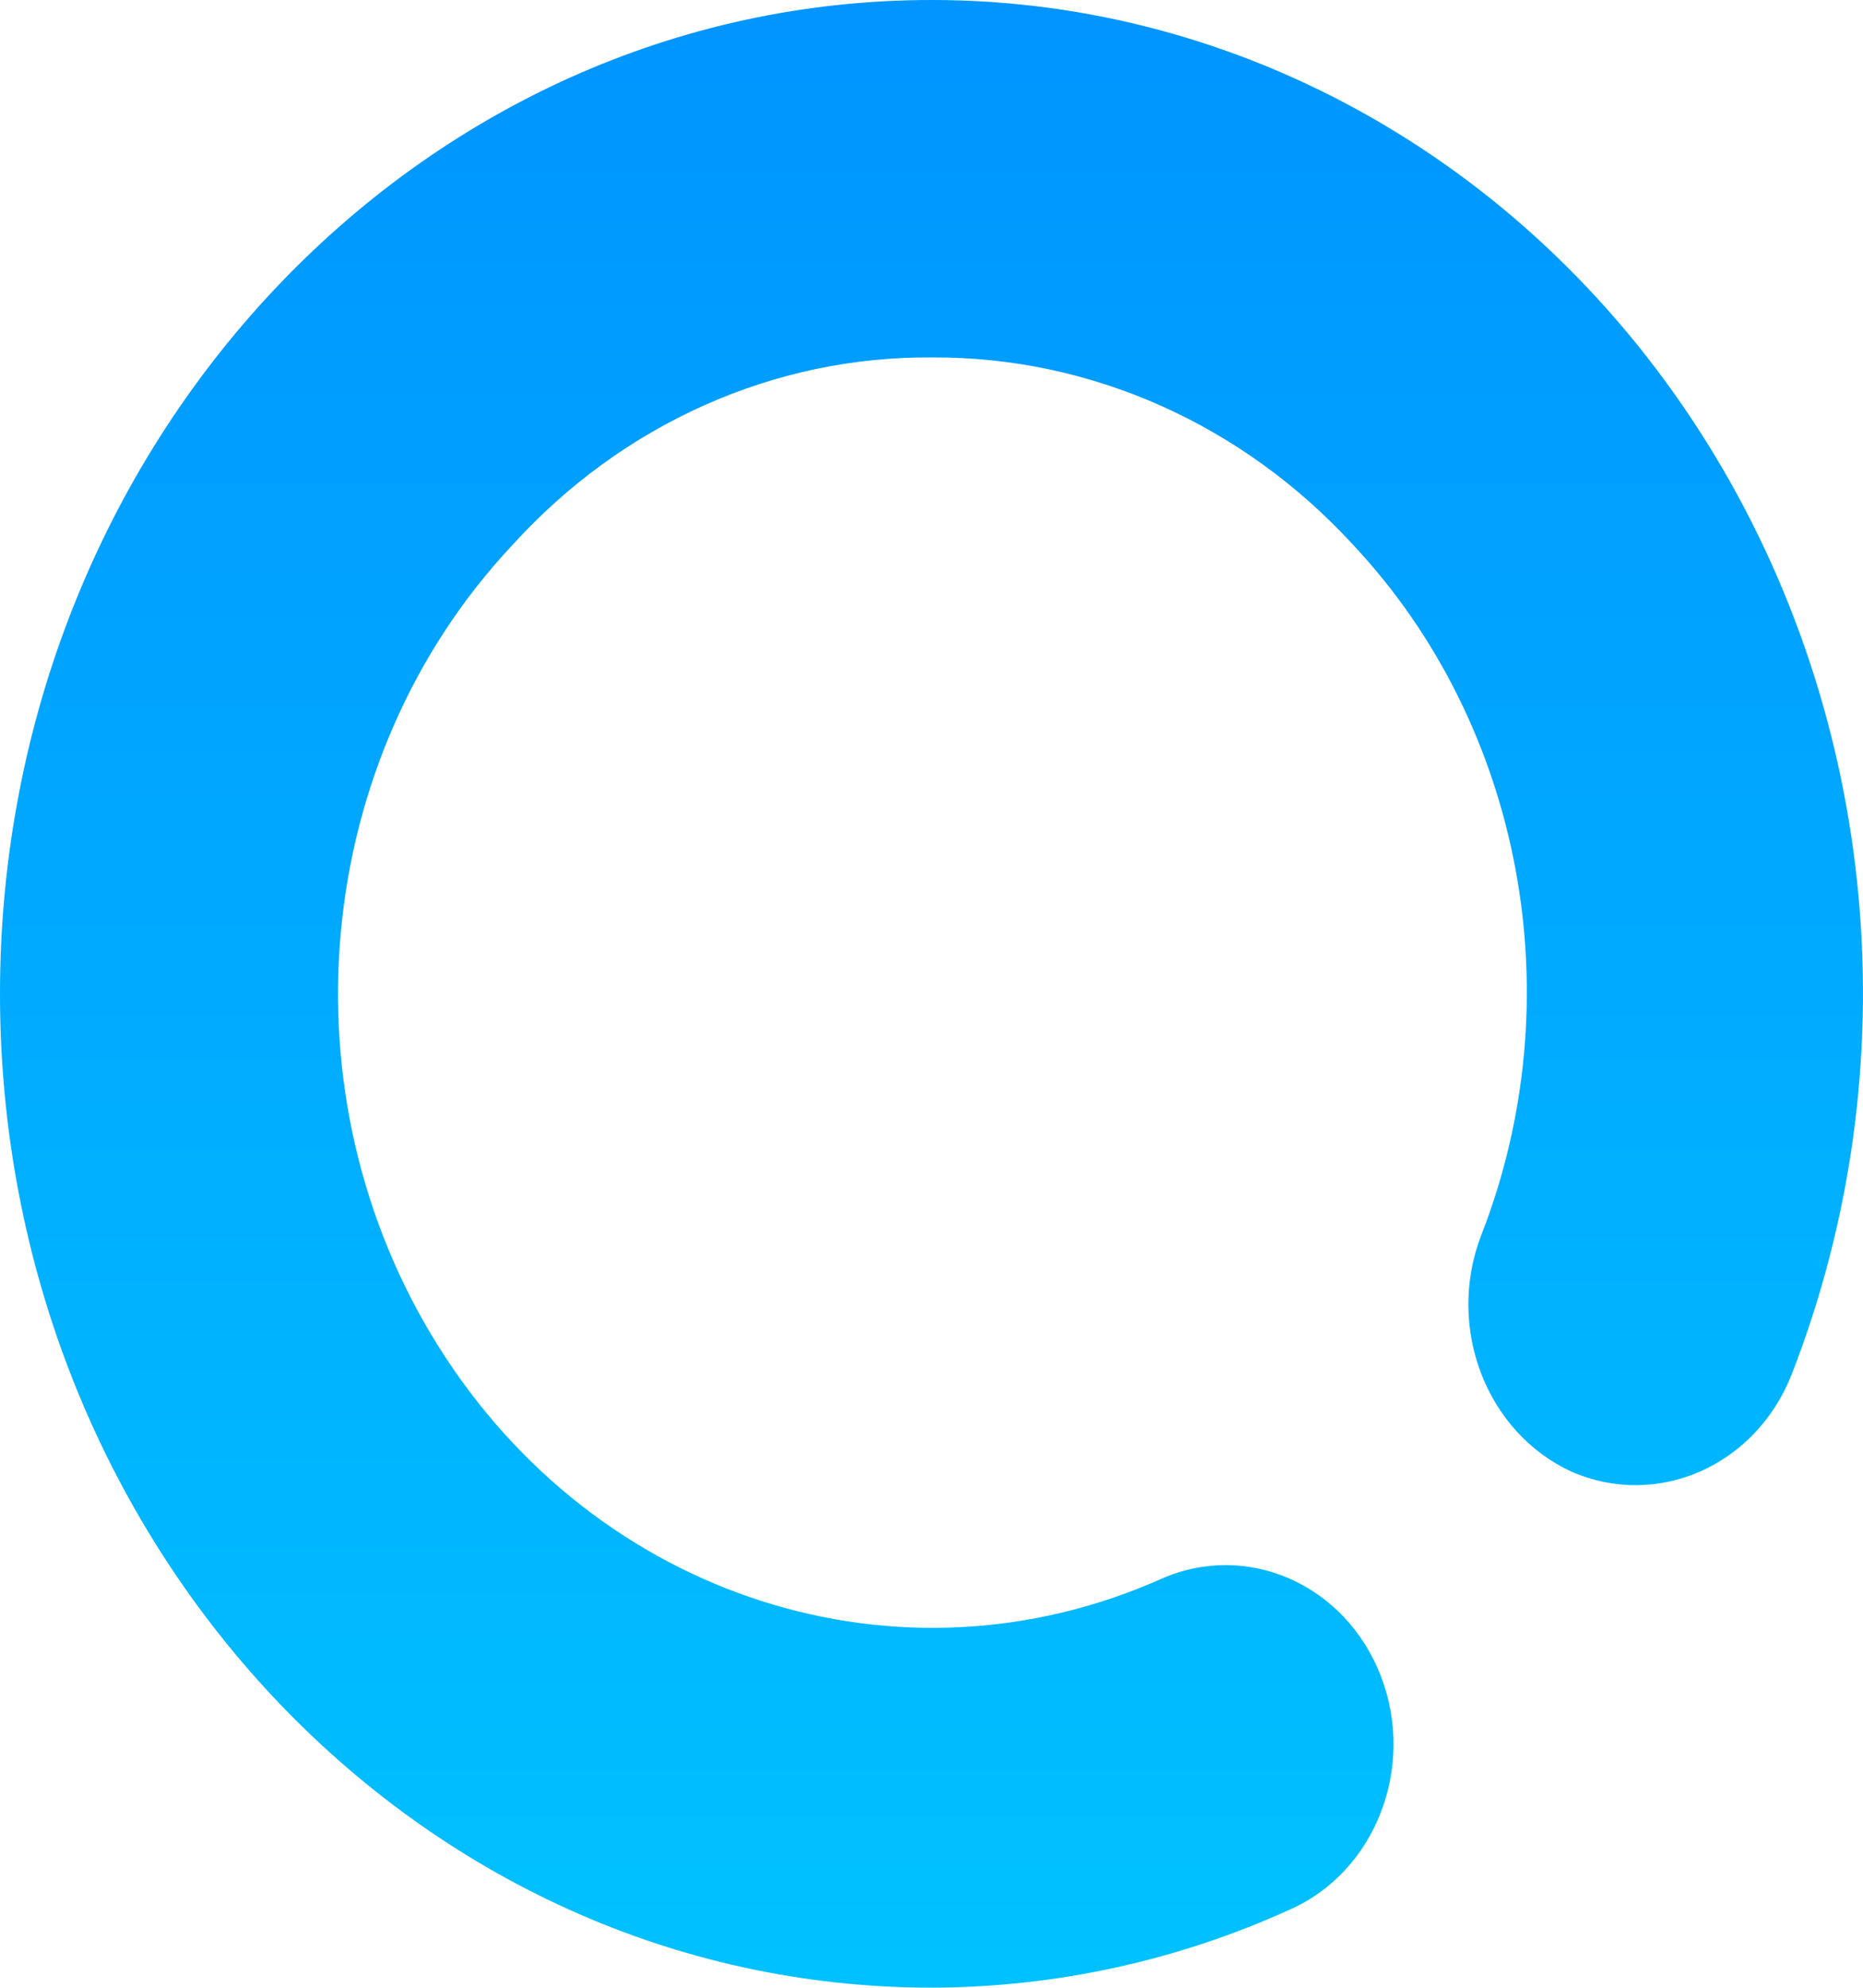 <svg xmlns="http://www.w3.org/2000/svg" xmlns:xlink="http://www.w3.org/1999/xlink" width="466.451" height="497.525" viewBox="0 0 466.451 497.525">
  <defs>
    <linearGradient id="linear-gradient" x1="0.5" x2="0.5" y2="1" gradientUnits="objectBoundingBox">
      <stop offset="0" stop-color="#0092ff"/>
      <stop offset="1" stop-color="#00c4ff"/>
    </linearGradient>
    <clipPath id="clip-path">
      <path id="Path_27" data-name="Path 27" d="M614.471,524.374c-128.819-.137-233.137-111.618-233.017-249.01S486.107,26.712,614.926,26.849c77.893.037,150.624,41.566,193.83,110.692s51.185,156.71,21.256,233.411c-8.993,22.77-33.467,33.606-54.946,24.328-21.444-9.755-31.595-36.052-22.809-59.088,23.2-59.216,10.572-127.518-31.973-172.922-27.7-30.2-65.681-47.135-105.3-46.951-39.626-.385-77.662,16.588-105.229,46.951-50.317,53.583-58.063,137.64-18.49,200.648s115.414,87.345,181.017,58.1c21.445-9.462,46.014,1.42,54.878,24.291s-1.332,49.077-22.776,58.529A217.649,217.649,0,0,1,614.471,524.374Z" transform="translate(-381.454 -26.849)" fill="url(#linear-gradient)"/>
    </clipPath>
  </defs>
  <g id="Group_27" data-name="Group 27" clip-path="url(#clip-path)">
    <rect id="Rectangle_39" data-name="Rectangle 39" width="509.65" height="543.6" transform="translate(-21.598 -23.037)" fill="url(#linear-gradient)"/>
  </g>
</svg>
